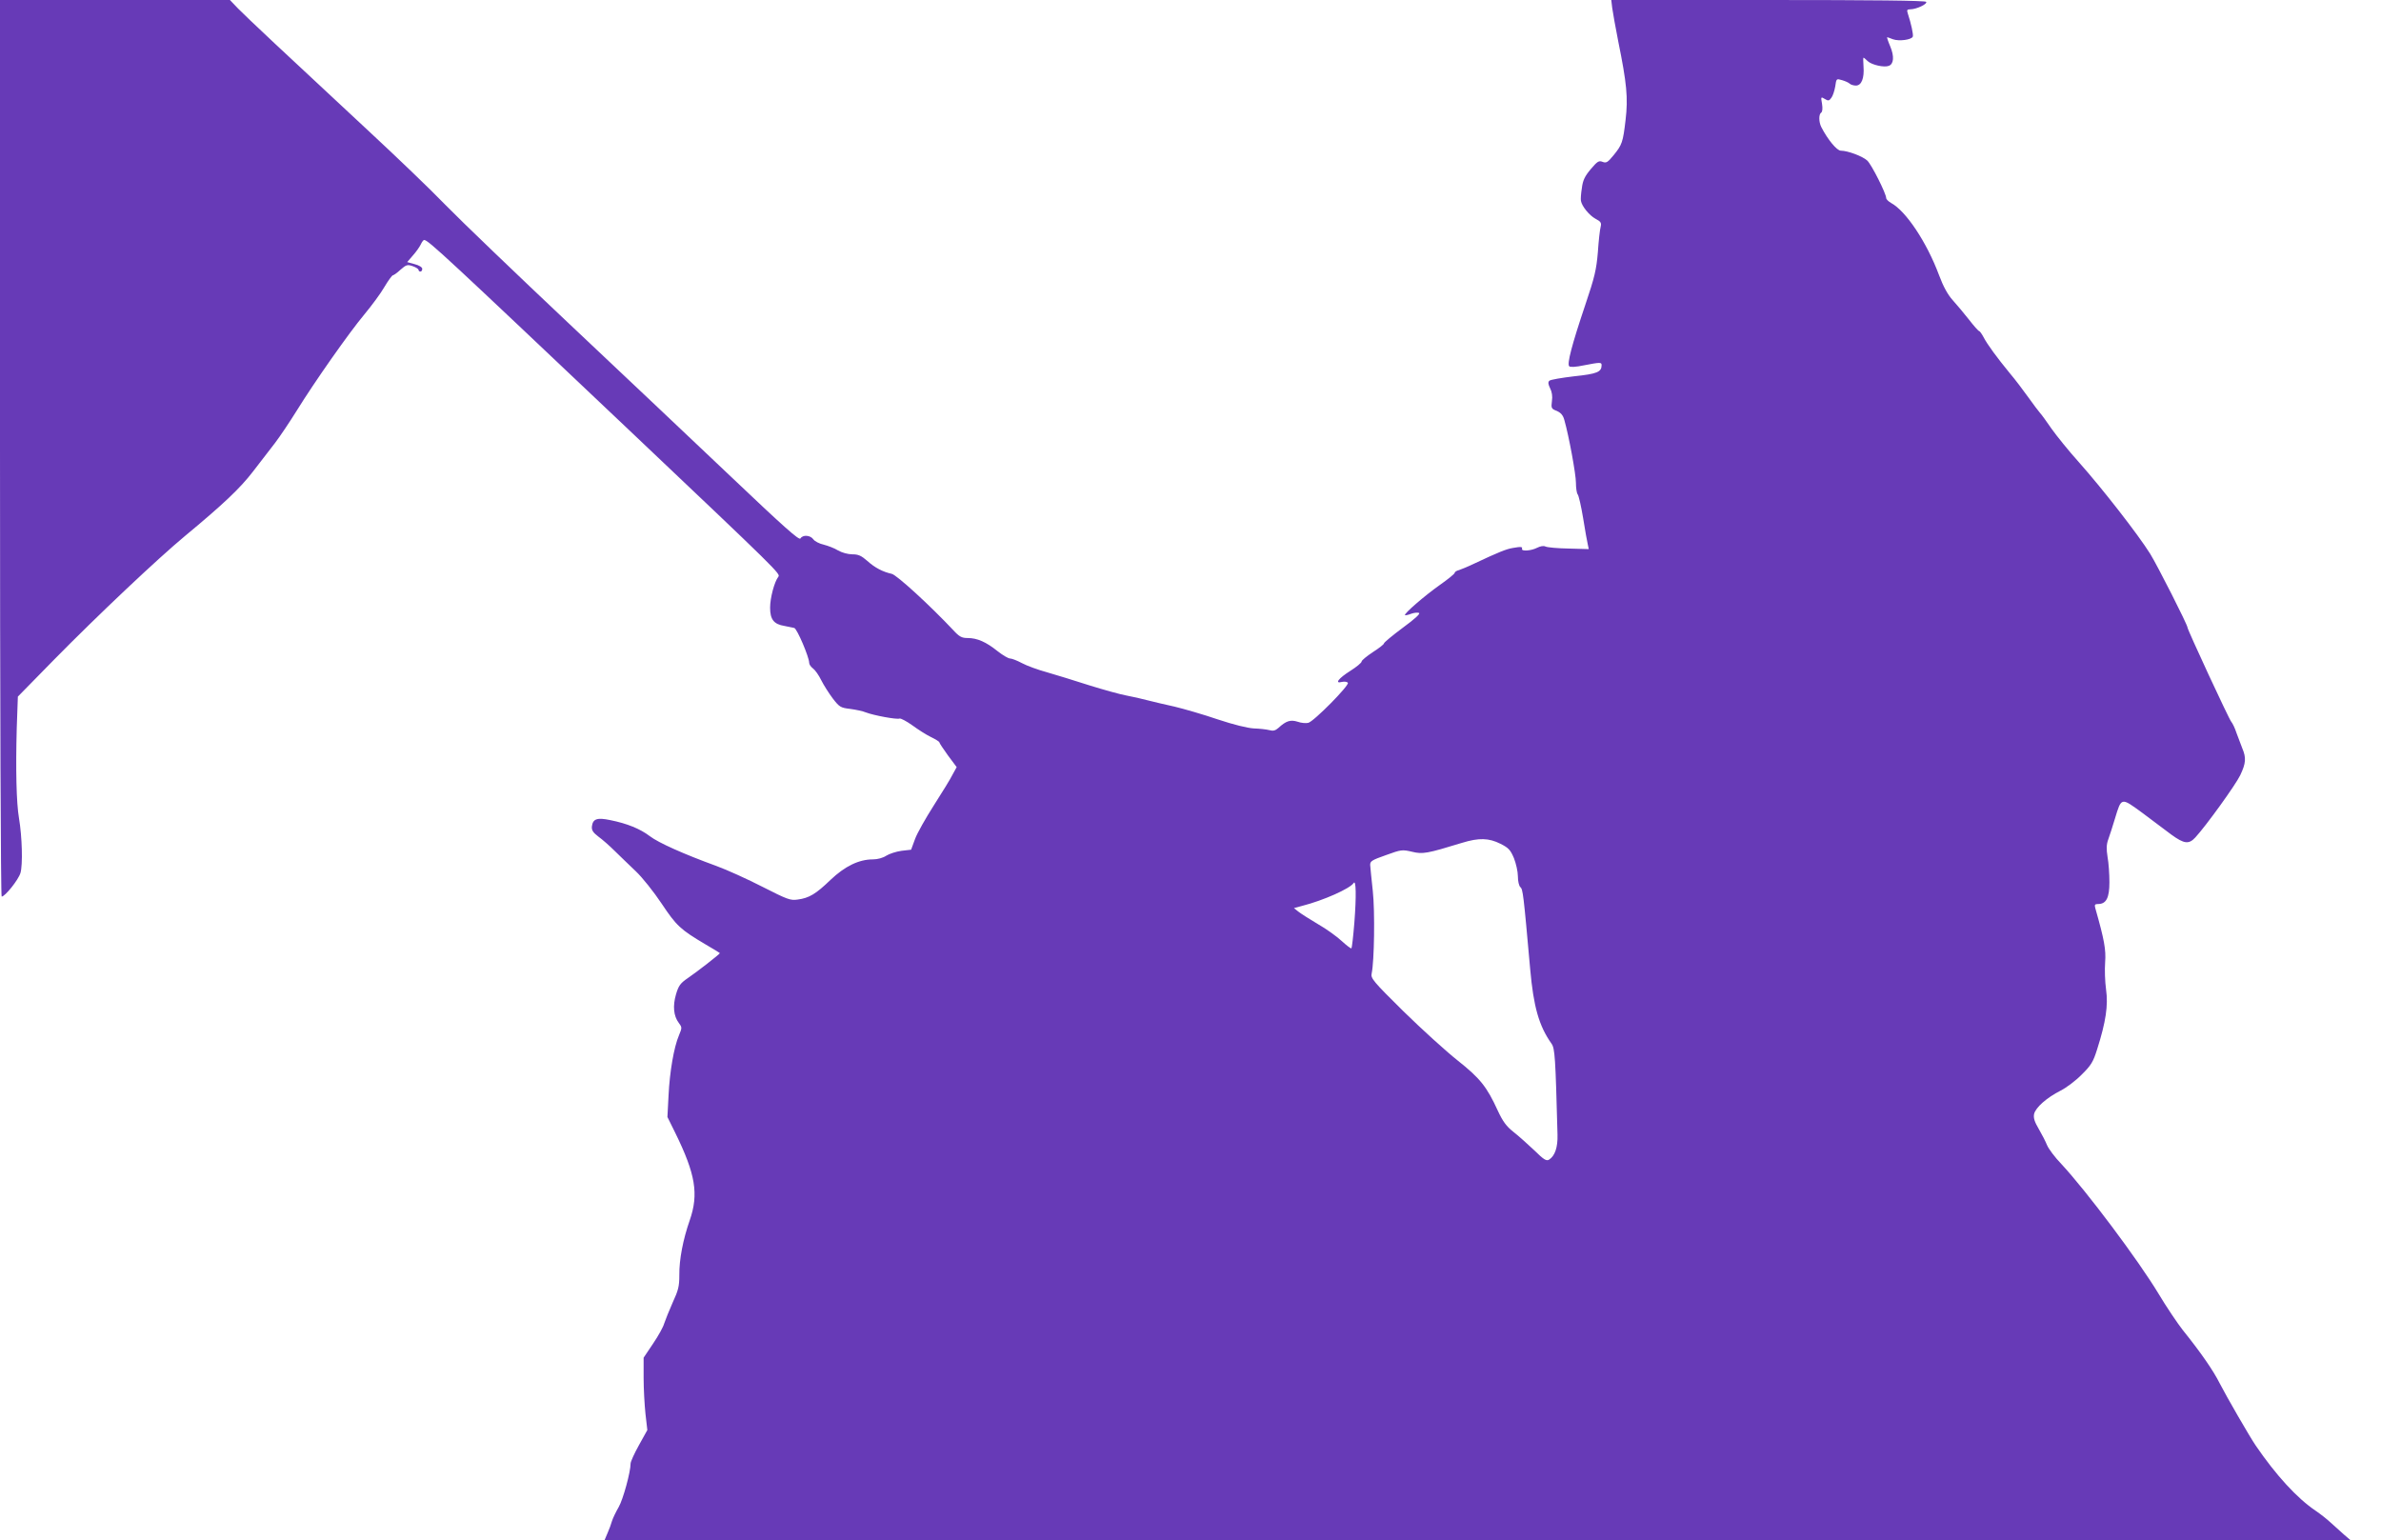 <?xml version="1.0" standalone="no"?>
<!DOCTYPE svg PUBLIC "-//W3C//DTD SVG 20010904//EN"
 "http://www.w3.org/TR/2001/REC-SVG-20010904/DTD/svg10.dtd">
<svg version="1.0" xmlns="http://www.w3.org/2000/svg"
 width="1280pt" height="828pt" viewBox="0 0 1280 828"
 preserveAspectRatio="xMidYMid meet">
<g transform="translate(0,828) scale(0.1,-0.1)"
fill="#673ab7" stroke="none">
<path d="M0 5870 c0 -1366 4 -2410 9 -2410 18 0 90 90 101 127 13 44 9 194 -8
295 -14 82 -18 259 -12 483 l6 170 194 198 c238 242 557 543 705 666 205 170
296 256 365 346 39 50 91 118 118 153 26 34 79 113 117 174 96 155 279 416
364 518 39 47 88 113 108 148 20 34 41 62 45 62 4 0 23 13 41 30 31 27 37 29
66 19 17 -6 31 -15 31 -20 0 -5 5 -9 10 -9 6 0 10 7 10 15 0 8 -17 19 -41 25
l-40 11 31 36 c17 19 36 46 42 59 6 13 14 24 18 24 22 0 121 -93 1105 -1025
805 -763 812 -770 799 -786 -21 -27 -44 -113 -44 -166 0 -63 20 -89 77 -98 21
-4 45 -9 53 -11 15 -4 80 -157 80 -187 0 -9 9 -22 21 -31 11 -8 31 -36 44 -63
13 -26 41 -70 62 -98 36 -47 43 -50 93 -56 30 -4 69 -12 85 -19 42 -16 165
-39 181 -33 7 2 37 -14 68 -36 30 -22 75 -51 100 -63 25 -12 46 -25 46 -29 0
-4 21 -35 46 -70 l47 -63 -22 -40 c-11 -23 -57 -97 -101 -166 -44 -69 -90
-150 -101 -181 l-21 -57 -52 -6 c-29 -4 -65 -16 -81 -26 -18 -12 -47 -20 -72
-20 -76 0 -151 -37 -228 -110 -79 -76 -115 -98 -177 -106 -39 -6 -56 1 -188
68 -80 41 -192 92 -250 113 -173 63 -310 124 -357 160 -51 39 -122 68 -212 86
-71 15 -94 7 -99 -34 -2 -19 5 -32 34 -54 21 -15 61 -50 89 -78 28 -27 79 -77
113 -109 35 -33 97 -111 139 -174 80 -120 101 -139 234 -218 43 -25 79 -47 79
-48 0 -5 -126 -103 -172 -134 -41 -28 -50 -41 -64 -88 -18 -62 -13 -116 15
-153 18 -24 18 -26 1 -67 -27 -63 -50 -196 -56 -324 l-6 -115 42 -85 c109
-222 127 -329 78 -470 -36 -103 -57 -211 -56 -295 0 -60 -5 -81 -36 -148 -19
-43 -39 -93 -45 -111 -5 -19 -32 -68 -60 -109 l-51 -76 0 -108 c0 -59 5 -147
10 -194 l10 -87 -45 -81 c-25 -45 -45 -89 -45 -99 0 -45 -40 -192 -64 -234
-15 -26 -31 -59 -36 -75 -4 -15 -15 -45 -24 -65 l-16 -38 4692 0 4693 1 -35
30 c-19 17 -51 46 -70 63 -19 18 -56 47 -81 64 -100 67 -214 192 -322 350 -33
48 -158 265 -194 335 -34 68 -100 164 -199 287 -28 36 -87 123 -130 195 -109
181 -388 553 -523 698 -34 35 -68 81 -76 100 -8 20 -28 59 -45 88 -23 39 -29
59 -25 80 8 35 68 88 143 126 30 15 82 54 113 86 51 50 62 69 83 136 47 148
60 236 48 321 -6 43 -8 108 -5 147 5 67 -4 119 -53 291 -5 18 -2 22 15 22 44
0 61 33 61 117 0 43 -4 104 -10 136 -7 44 -6 68 4 95 7 20 24 71 36 112 35
115 32 114 147 30 54 -41 124 -93 156 -117 69 -50 94 -53 129 -15 58 63 216
282 241 334 31 65 33 94 11 146 -8 20 -22 57 -31 82 -8 25 -21 52 -28 60 -12
13 -235 494 -235 506 0 15 -161 332 -201 397 -65 104 -260 354 -383 492 -54
60 -120 142 -147 180 -27 39 -54 77 -62 85 -7 8 -36 46 -63 84 -27 38 -71 96
-99 129 -69 84 -122 156 -142 195 -9 17 -20 32 -23 32 -4 0 -29 28 -56 63 -27
34 -66 81 -87 104 -26 29 -50 72 -73 134 -66 177 -178 345 -258 388 -14 8 -26
20 -26 26 0 24 -79 181 -102 202 -25 23 -105 53 -142 53 -21 0 -70 59 -105
127 -14 28 -14 70 0 78 6 5 8 22 4 47 -7 38 -6 39 15 26 18 -11 23 -11 35 6 8
10 17 38 21 61 6 43 6 43 37 34 17 -5 35 -13 41 -19 5 -5 20 -10 33 -10 30 0
46 39 41 103 -2 26 -2 47 0 47 2 0 12 -8 23 -19 22 -20 88 -35 113 -25 27 10
30 51 8 104 -12 28 -19 50 -17 50 2 0 16 -5 31 -11 33 -12 100 -3 107 14 4 11
-9 70 -27 125 -6 18 -4 22 14 22 32 0 92 28 85 40 -4 7 -287 10 -850 10 l-843
0 5 -42 c3 -24 18 -106 33 -183 45 -221 53 -302 39 -419 -14 -121 -19 -135
-65 -191 -31 -38 -39 -43 -59 -35 -20 8 -28 2 -63 -39 -32 -38 -43 -60 -48
-102 -5 -30 -7 -61 -5 -69 5 -29 45 -78 78 -96 29 -15 33 -22 28 -43 -4 -14
-11 -75 -15 -136 -8 -95 -17 -134 -68 -285 -72 -214 -99 -317 -86 -329 5 -6
37 -4 79 5 88 17 95 17 95 1 0 -37 -24 -47 -148 -60 -67 -8 -127 -18 -133 -24
-8 -8 -6 -19 4 -40 10 -19 14 -44 10 -69 -5 -38 -3 -42 26 -53 22 -10 34 -23
41 -50 24 -84 62 -290 62 -336 0 -27 4 -55 9 -62 6 -6 19 -64 30 -130 10 -65
22 -128 25 -141 l5 -24 -108 3 c-59 1 -115 6 -125 11 -10 5 -27 2 -45 -7 -31
-16 -84 -20 -81 -6 4 12 -5 13 -50 5 -35 -6 -73 -21 -207 -84 -33 -16 -70 -31
-82 -35 -13 -3 -23 -10 -23 -15 0 -5 -36 -34 -80 -65 -82 -58 -194 -155 -187
-162 2 -2 17 1 32 7 16 6 35 8 43 5 10 -3 -20 -31 -87 -80 -55 -41 -101 -79
-101 -84 0 -5 -27 -26 -60 -47 -33 -22 -60 -44 -60 -50 0 -7 -27 -29 -60 -50
-65 -41 -87 -71 -46 -60 14 3 28 1 32 -5 8 -14 -183 -208 -213 -215 -12 -3
-38 -1 -57 6 -38 12 -62 5 -103 -33 -17 -15 -29 -18 -50 -12 -15 4 -53 8 -83
9 -34 2 -108 20 -195 49 -76 26 -180 56 -230 68 -49 11 -115 26 -145 34 -30 8
-82 20 -115 26 -33 6 -123 31 -200 55 -77 25 -179 56 -227 70 -48 13 -108 35
-134 49 -26 14 -55 25 -64 25 -10 0 -40 18 -68 40 -61 49 -109 70 -160 70 -32
0 -45 7 -78 43 -123 131 -303 296 -330 302 -49 11 -91 33 -132 70 -32 28 -48
35 -80 35 -24 0 -56 9 -77 21 -19 12 -54 25 -77 31 -23 5 -48 18 -55 28 -17
24 -58 26 -70 5 -7 -11 -92 65 -373 332 -201 190 -594 563 -875 827 -280 264
-577 549 -660 634 -82 85 -265 260 -405 390 -467 434 -665 620 -710 666 l-44
46 -618 0 -618 0 0 -2410z m8066 -2126 c44 -22 54 -33 73 -78 11 -28 21 -72
21 -97 0 -27 6 -51 13 -58 14 -11 17 -36 53 -440 18 -203 47 -306 115 -402 18
-26 21 -72 32 -489 2 -68 -14 -114 -45 -134 -15 -9 -28 -1 -80 50 -35 33 -85
78 -112 99 -38 30 -57 56 -84 114 -59 129 -95 174 -216 270 -62 49 -193 168
-291 264 -164 162 -177 178 -171 204 14 65 18 333 6 443 -7 63 -13 126 -14
139 -1 21 8 27 85 54 82 30 88 30 140 18 57 -14 80 -10 269 48 91 28 144 26
206 -5z m-785 -423 c-6 -74 -13 -136 -16 -139 -2 -3 -26 15 -52 39 -27 25 -84
66 -128 91 -44 26 -91 56 -105 67 l-24 19 44 12 c114 29 258 93 277 123 13 20
15 -70 4 -212z"/>
</g>
</svg>
